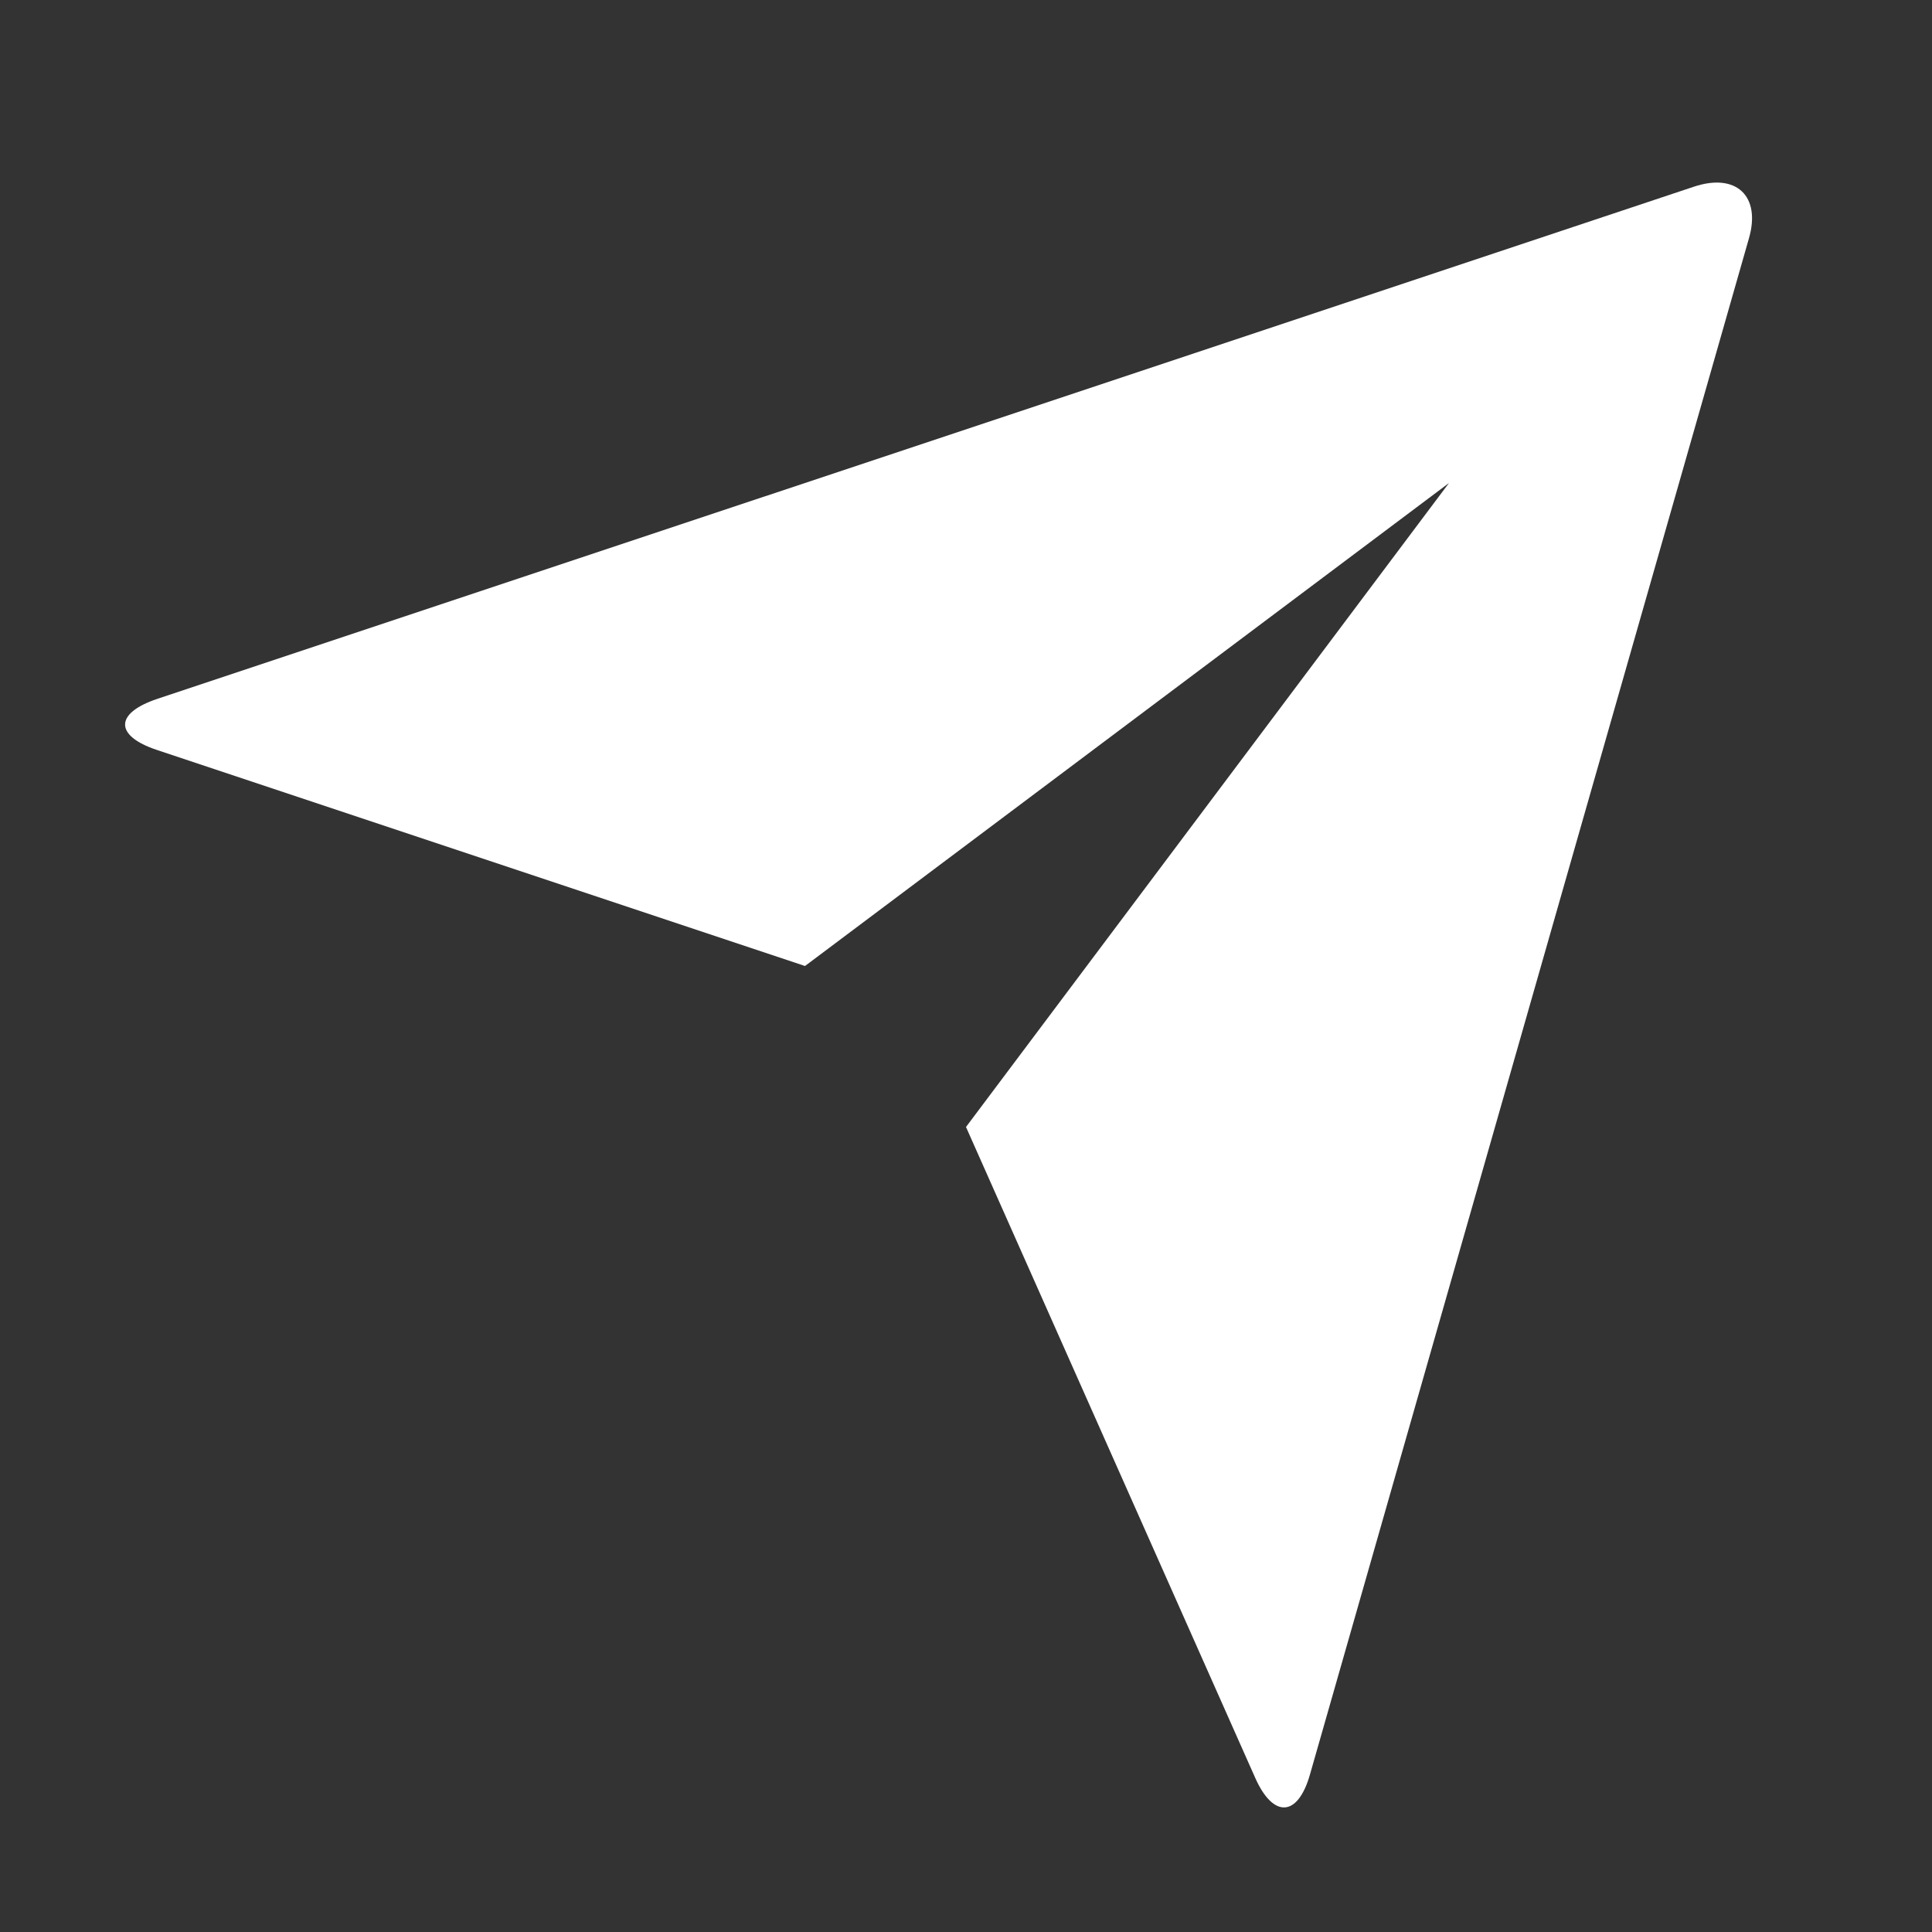 <?xml version="1.0" encoding="UTF-8"?> <svg xmlns="http://www.w3.org/2000/svg" id="Group_37" data-name="Group 37" width="24" height="24" viewBox="0 0 24 24"><rect x="0" y="0" width="24" height="24" fill="#333333" stroke="none"/><path id="Path_7" data-name="Path 7" d="M0,0H24V24H0Z" fill="none"></path><path id="Path_8" data-name="Path 8" d="M1.946,9.315c-.522-.174-.527-.455.01-.634L21.043,2.319c.529-.176.832.12.684.638L16.273,22.043c-.15.529-.455.547-.679.045L12,14l6-8-8,6L1.946,9.315Z" fill="#fff"></path></svg> 